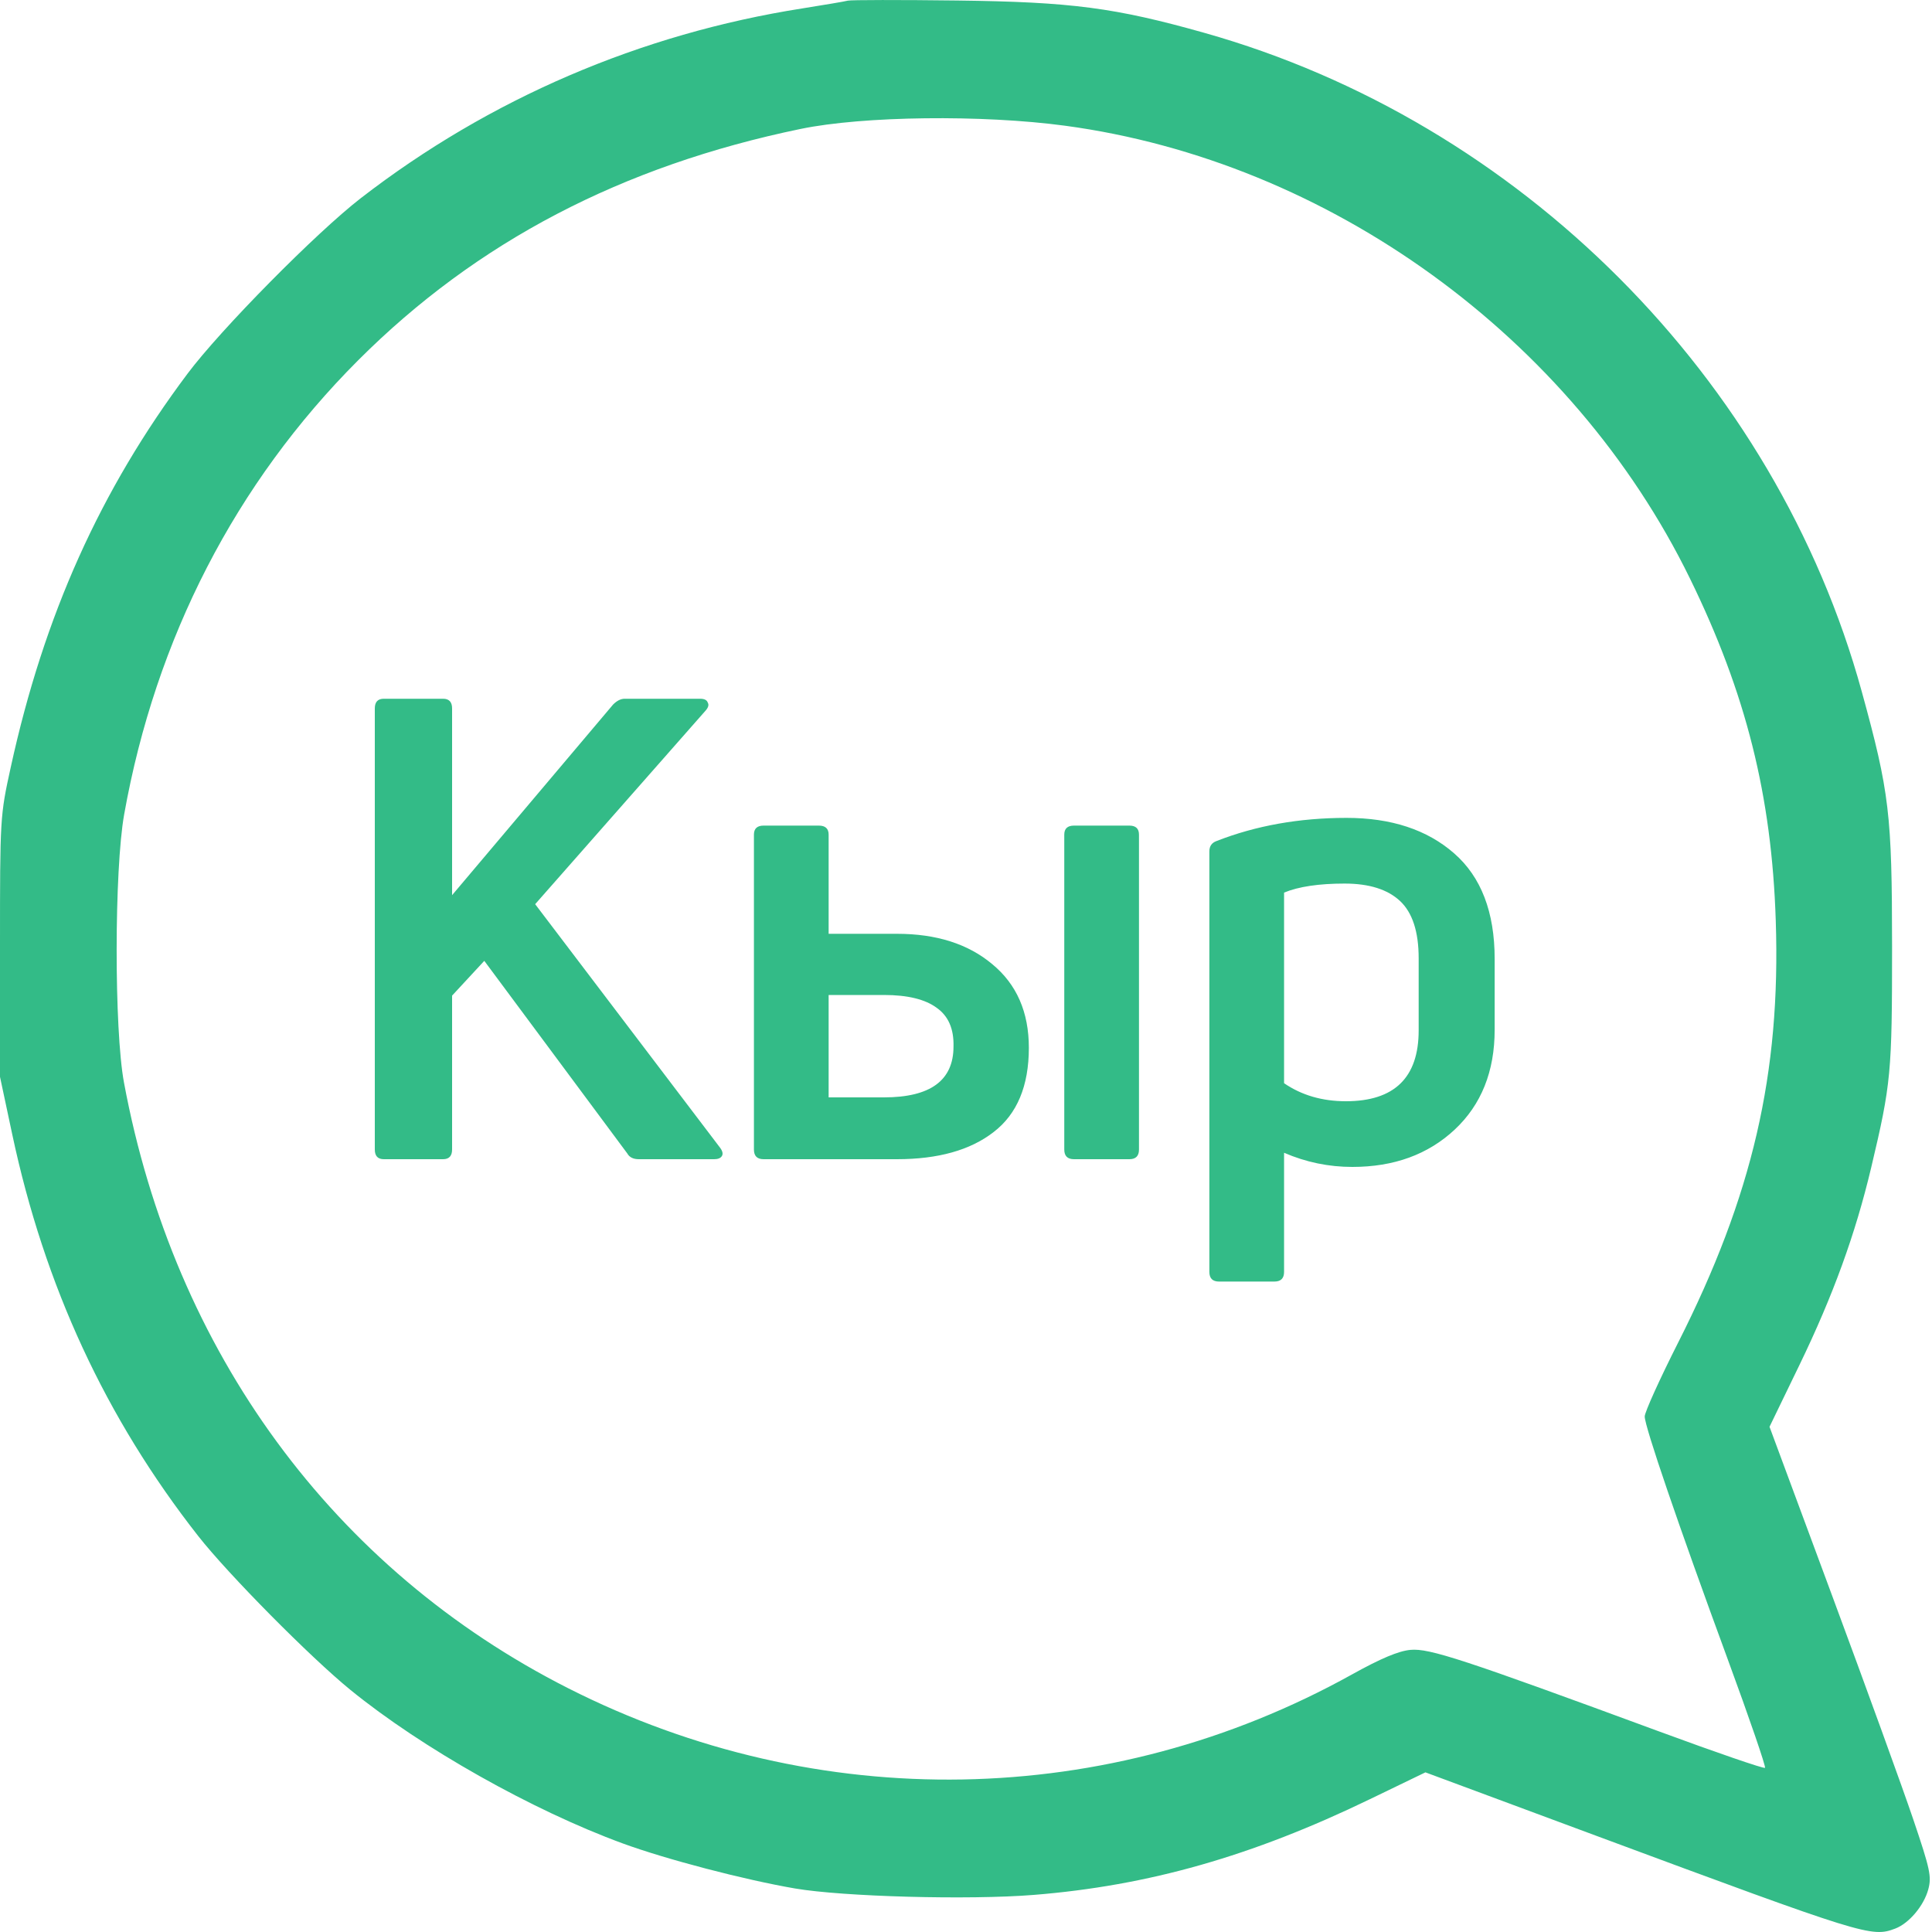 <svg width="30" height="30" viewBox="0 0 30 30" fill="none" xmlns="http://www.w3.org/2000/svg">
<path fill-rule="evenodd" clip-rule="evenodd" d="M13.165 0.01C13.117 0.023 12.8 0.076 12.462 0.13C9.945 0.525 7.596 1.535 5.6 3.079C4.908 3.615 3.427 5.115 2.913 5.801C1.557 7.609 0.683 9.555 0.167 11.913C0.001 12.669 0 12.693 0 14.698V16.721L0.19 17.614C0.691 19.968 1.641 22.019 3.079 23.853C3.544 24.445 4.819 25.734 5.443 26.242C6.55 27.143 8.266 28.11 9.668 28.624C10.344 28.872 11.554 29.188 12.344 29.324C13.093 29.452 15.046 29.505 16.052 29.424C17.832 29.281 19.442 28.823 21.271 27.938L22.134 27.521L24.789 28.507C28.959 30.055 29.061 30.087 29.429 29.947C29.643 29.866 29.873 29.593 29.942 29.339C29.996 29.14 29.971 29.025 29.71 28.254C29.55 27.78 28.982 26.214 28.448 24.774L27.477 22.155L27.941 21.197C28.464 20.117 28.811 19.162 29.056 18.129C29.365 16.827 29.38 16.662 29.38 14.698C29.379 12.64 29.339 12.302 28.91 10.741C27.573 5.87 23.601 1.89 18.701 0.51C17.314 0.119 16.637 0.03 14.866 0.008C13.979 -0.003 13.214 -0.002 13.165 0.01ZM16.537 1.952C20.636 2.504 24.41 5.237 26.241 8.982C27.111 10.762 27.511 12.353 27.574 14.297C27.652 16.67 27.213 18.567 26.056 20.852C25.772 21.414 25.539 21.928 25.539 21.995C25.539 22.151 26.06 23.675 26.828 25.765C27.163 26.676 27.423 27.434 27.407 27.451C27.39 27.467 26.653 27.214 25.769 26.888C22.713 25.762 22.194 25.592 21.902 25.619C21.717 25.636 21.441 25.752 20.993 26.001C17.216 28.1 12.7 28.179 8.823 26.215C5.177 24.368 2.702 20.992 1.925 16.809C1.772 15.987 1.774 13.509 1.928 12.646C2.416 9.912 3.661 7.496 5.562 5.594C7.399 3.756 9.657 2.576 12.432 2.002C13.401 1.801 15.252 1.779 16.537 1.952Z" fill="#33BB87"/>
<path d="M6.88 18H5.96C5.867 18 5.82 17.95 5.82 17.85V11C5.82 10.9 5.867 10.85 5.96 10.85H6.88C6.973 10.85 7.02 10.9 7.02 11V13.9L9.52 10.94C9.58 10.88 9.64 10.85 9.7 10.85H10.87C10.937 10.85 10.977 10.87 10.99 10.91C11.01 10.943 11 10.983 10.96 11.03L8.31 14.04L11.18 17.82C11.22 17.873 11.23 17.917 11.21 17.95C11.19 17.983 11.15 18 11.09 18H9.92C9.833 18 9.773 17.97 9.74 17.91L7.52 14.92L7.02 15.46V17.85C7.02 17.95 6.973 18 6.88 18ZM13.927 18H11.857C11.757 18 11.707 17.95 11.707 17.85V12.96C11.707 12.867 11.757 12.82 11.857 12.82H12.716C12.816 12.82 12.867 12.867 12.867 12.96V14.5H13.927C14.54 14.5 15.033 14.657 15.406 14.97C15.787 15.283 15.976 15.717 15.976 16.27C15.976 16.863 15.793 17.3 15.427 17.58C15.066 17.86 14.566 18 13.927 18ZM12.867 15.45V17.04H13.726C14.447 17.04 14.806 16.777 14.806 16.25C14.813 15.977 14.726 15.777 14.546 15.65C14.367 15.517 14.093 15.45 13.726 15.45H12.867ZM17.537 18H16.677C16.576 18 16.526 17.95 16.526 17.85V12.96C16.526 12.867 16.576 12.82 16.677 12.82H17.537C17.637 12.82 17.686 12.867 17.686 12.96V17.85C17.686 17.95 17.637 18 17.537 18ZM18.889 13.06C19.502 12.82 20.175 12.7 20.909 12.7C21.602 12.7 22.159 12.883 22.579 13.25C22.999 13.617 23.209 14.163 23.209 14.89V15.99C23.209 16.637 23.002 17.153 22.589 17.54C22.175 17.927 21.645 18.12 20.999 18.12C20.632 18.12 20.279 18.047 19.939 17.9V19.75C19.939 19.85 19.889 19.9 19.789 19.9H18.929C18.829 19.9 18.779 19.85 18.779 19.75V13.22C18.779 13.14 18.816 13.087 18.889 13.06ZM20.899 17.1C21.652 17.1 22.029 16.733 22.029 16V14.88C22.029 14.467 21.932 14.17 21.739 13.99C21.546 13.81 21.259 13.72 20.879 13.72C20.479 13.72 20.166 13.767 19.939 13.86V16.82C20.212 17.007 20.532 17.1 20.899 17.1Z" fill="#33BB87"/>
</svg>
